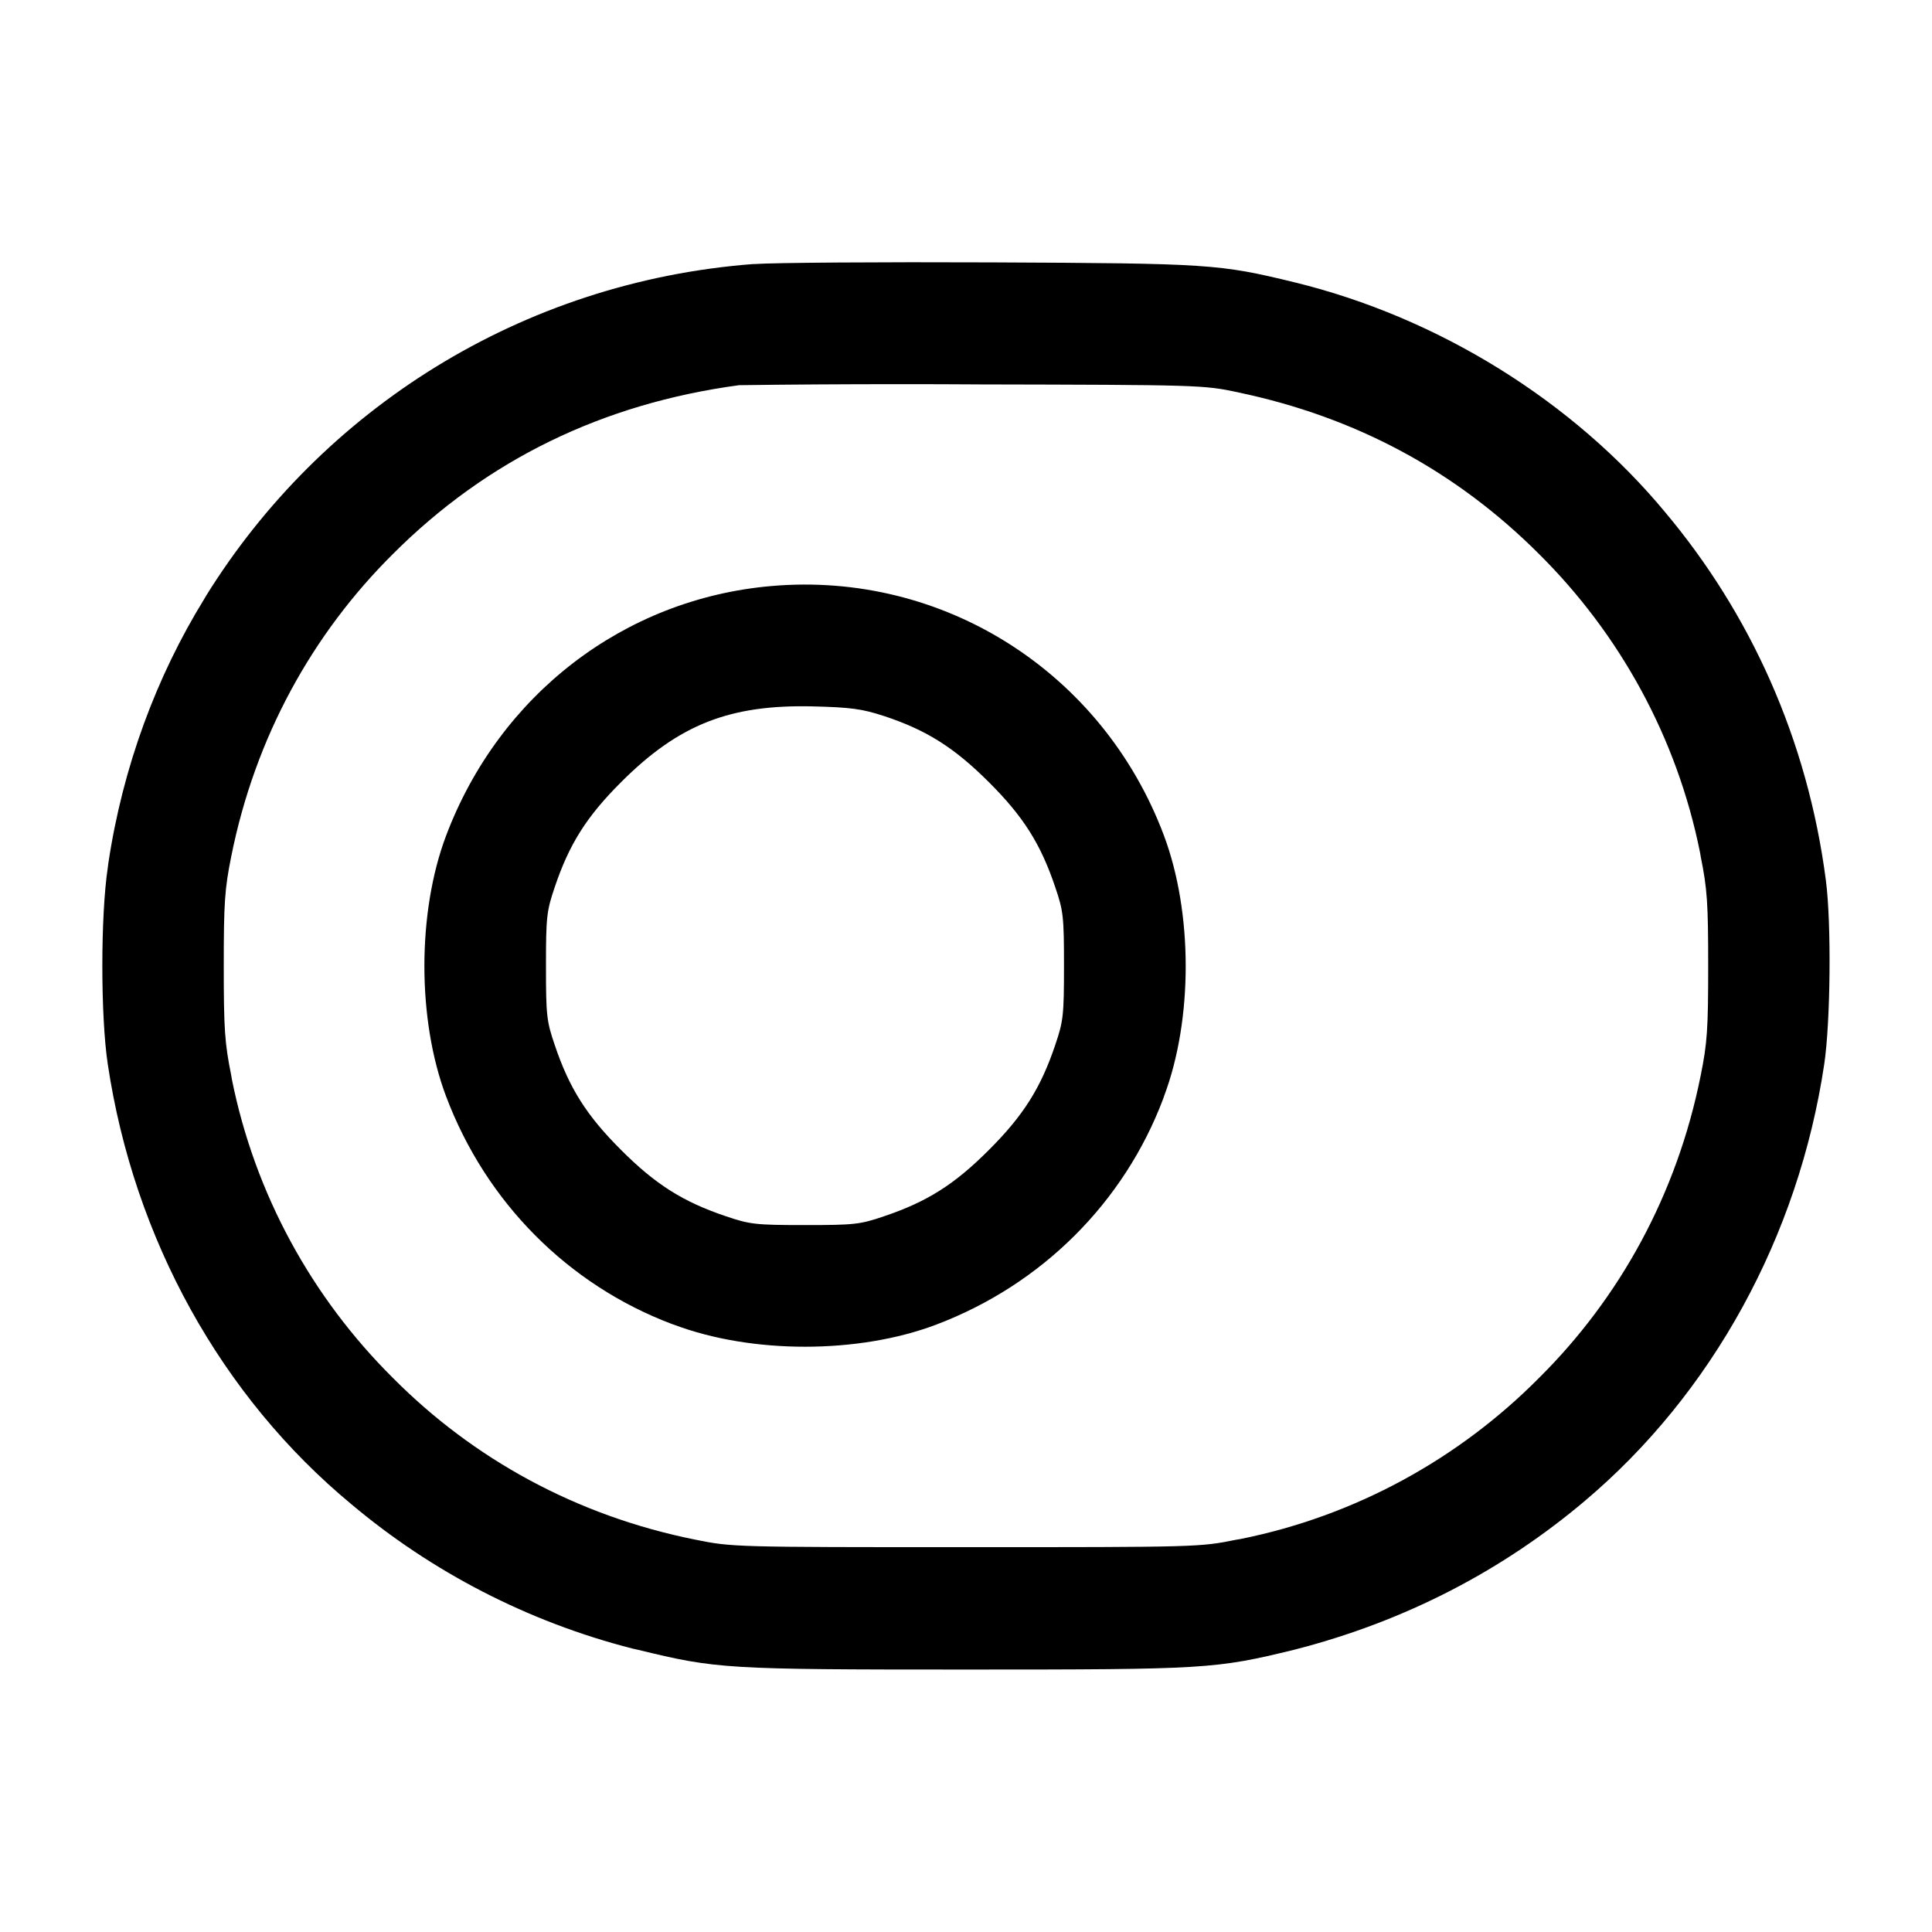 <!-- Generated by IcoMoon.io -->
<svg version="1.1" xmlns="http://www.w3.org/2000/svg" width="32" height="32" viewBox="0 0 32 32">
<title>toggle-off-circle</title>
<path d="M12.48 4.373c-3.856 0.294-7.16 2.42-9.070 5.501l-0.029 0.050c-0.787 1.277-1.349 2.778-1.588 4.384l-0.008 0.065c-0.12 0.795-0.12 2.459 0 3.253 0.433 2.892 1.881 5.507 4.039 7.292 1.32 1.11 2.912 1.944 4.658 2.389l0.082 0.018c1.308 0.319 1.456 0.328 5.436 0.328s4.128-0.009 5.436-0.328c1.854-0.474 3.467-1.325 4.822-2.472l-0.018 0.015c2.117-1.781 3.549-4.389 3.975-7.241 0.104-0.7 0.12-2.329 0.028-3.040-0.304-2.348-1.257-4.432-2.672-6.114l0.015 0.018c-1.528-1.847-3.767-3.236-6.149-3.816-1.245-0.303-1.409-0.313-5.009-0.329-1.833-0.008-3.609 0.004-3.947 0.028zM20.507 6.499c1.947 0.408 3.608 1.301 4.984 2.677 1.334 1.324 2.284 3.034 2.668 4.949l0.010 0.062c0.108 0.535 0.124 0.768 0.124 1.813s-0.016 1.279-0.124 1.813c-0.395 1.976-1.344 3.686-2.678 5.010l-0.001 0.001c-1.324 1.334-3.034 2.284-4.949 2.668l-0.062 0.010c-0.608 0.123-0.643 0.124-4.48 0.124s-3.872-0.001-4.48-0.124c-1.976-0.395-3.686-1.344-5.010-2.678l-0.001-0.001c-1.334-1.324-2.284-3.034-2.668-4.949l-0.010-0.062c-0.108-0.535-0.124-0.768-0.124-1.813s0.016-1.279 0.124-1.813c0.395-1.976 1.344-3.686 2.678-5.010l0.001-0.001c1.557-1.557 3.468-2.489 5.731-2.795 0.79-0.011 1.723-0.017 2.657-0.017 0.444 0 0.888 0.001 1.331 0.004l-0.068-0c3.708 0.008 3.768 0.009 4.347 0.131zM12.772 9.707c-2.439 0.213-4.505 1.803-5.385 4.139-0.477 1.268-0.477 3.041 0 4.309 0.661 1.759 2.023 3.124 3.737 3.773l0.044 0.015c1.285 0.484 3.045 0.484 4.331 0 1.758-0.664 3.12-2.029 3.767-3.744l0.015-0.044c0.479-1.273 0.477-3.040-0.004-4.32-1.016-2.704-3.655-4.379-6.504-4.128zM14.64 11.859c0.704 0.232 1.165 0.523 1.739 1.096 0.571 0.569 0.859 1.025 1.099 1.739 0.135 0.395 0.145 0.492 0.145 1.307s-0.011 0.912-0.145 1.307c-0.24 0.713-0.528 1.169-1.099 1.739-0.569 0.571-1.025 0.859-1.739 1.099-0.395 0.135-0.492 0.145-1.307 0.145s-0.912-0.011-1.307-0.145c-0.713-0.24-1.169-0.528-1.739-1.099-0.571-0.569-0.859-1.025-1.099-1.739-0.135-0.395-0.145-0.492-0.145-1.307s0.011-0.912 0.145-1.307c0.24-0.713 0.528-1.169 1.099-1.739 0.956-0.956 1.8-1.288 3.179-1.255 0.629 0.016 0.813 0.041 1.173 0.159z"></path>
</svg>
